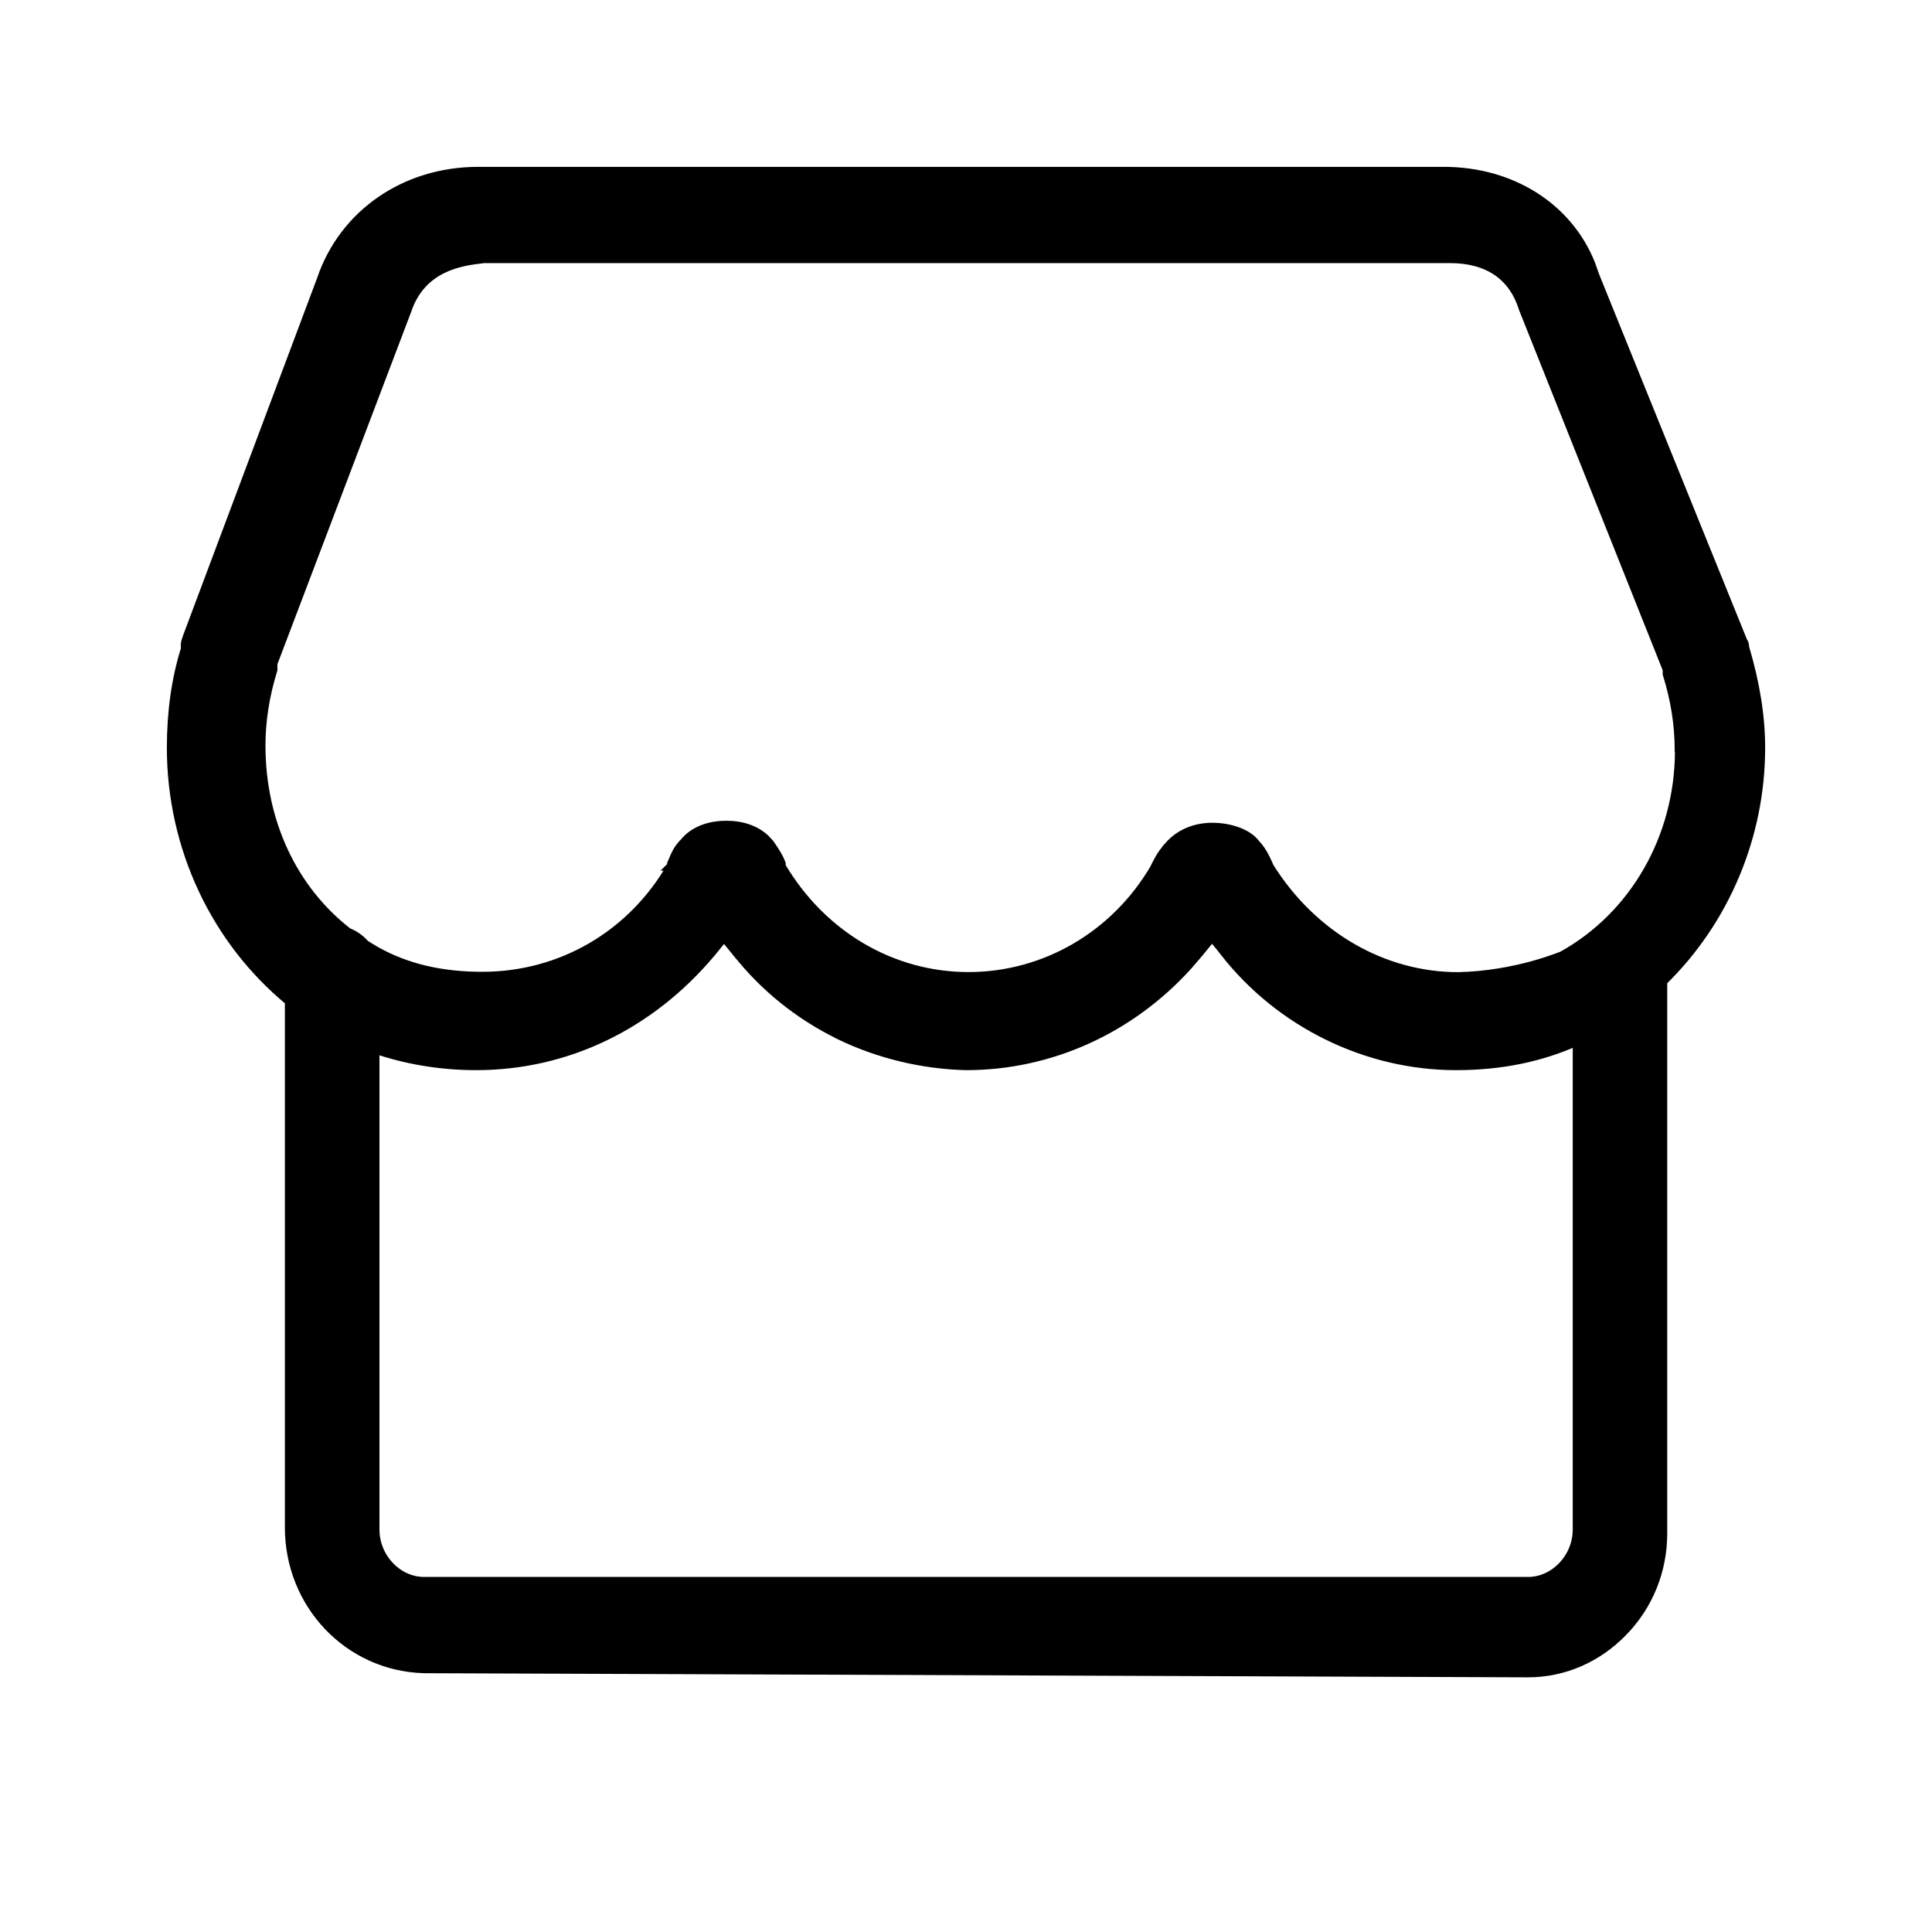 <svg width="22" height="22" viewBox="0 0 22 22" fill="none" xmlns="http://www.w3.org/2000/svg">
<path d="M5.445 1.95C4.615 1.95 3.912 2.432 3.658 3.183L2.135 7.244L2.132 7.252L2.122 7.284L2.121 7.286C2.118 7.295 2.109 7.316 2.109 7.342V7.392L2.108 7.396V7.396C2.004 7.728 1.95 8.104 1.95 8.514C1.95 9.65 2.454 10.71 3.294 11.401V17.393C3.294 18.27 3.968 18.979 4.829 19.003H4.83L17.399 19.05C17.805 19.05 18.189 18.884 18.48 18.584C18.774 18.284 18.935 17.884 18.935 17.463V11.175C19.636 10.492 20.05 9.531 20.05 8.514C20.05 8.155 19.989 7.781 19.868 7.372V7.371L19.867 7.368V7.365C19.867 7.352 19.865 7.34 19.862 7.33C19.861 7.325 19.859 7.32 19.856 7.316C19.855 7.314 19.854 7.312 19.852 7.311L19.851 7.309L19.85 7.307H19.849L19.848 7.304L18.164 3.144V3.143L18.161 3.136L18.114 3.003C17.854 2.358 17.211 1.95 16.442 1.95H5.445ZM13.947 10.846L13.946 10.847C14.579 11.654 15.563 12.136 16.58 12.136C17.09 12.136 17.544 12.043 17.959 11.856V17.416C17.959 17.739 17.7 18.007 17.399 18.007H4.83C4.529 18.007 4.271 17.739 4.271 17.416V11.948C4.629 12.07 5.018 12.136 5.421 12.136C6.451 12.136 7.403 11.678 8.099 10.849L8.1 10.848L8.245 10.67L8.391 10.85L8.392 10.849C8.7 11.241 9.103 11.565 9.559 11.787V11.788C10.003 12.003 10.503 12.124 11 12.136H11.002C11.96 12.136 12.87 11.723 13.527 10.997L13.655 10.848L13.802 10.668L13.947 10.846ZM19.12 8.549L19.123 8.554C19.12 9.536 18.61 10.424 17.797 10.878L17.793 10.88C17.789 10.882 17.783 10.885 17.775 10.888C17.76 10.894 17.737 10.902 17.707 10.913C17.647 10.935 17.559 10.964 17.451 10.994C17.235 11.053 16.937 11.113 16.605 11.12C15.748 11.12 14.944 10.654 14.454 9.87C14.451 9.862 14.448 9.852 14.442 9.841C14.418 9.787 14.376 9.691 14.301 9.611L14.296 9.605C14.251 9.546 14.178 9.5 14.094 9.469C14.009 9.437 13.908 9.419 13.805 9.419C13.622 9.419 13.458 9.482 13.339 9.6L13.29 9.653L13.284 9.66V9.663C13.221 9.733 13.176 9.825 13.156 9.866L13.151 9.877V9.879C12.698 10.656 11.893 11.119 11.029 11.119C10.162 11.119 9.366 10.654 8.899 9.869L8.897 9.864V9.837L8.894 9.828C8.869 9.761 8.824 9.69 8.765 9.606L8.763 9.604L8.719 9.556C8.609 9.45 8.451 9.396 8.272 9.396C7.968 9.396 7.829 9.542 7.785 9.6L7.778 9.606C7.71 9.678 7.683 9.75 7.663 9.799C7.657 9.811 7.653 9.822 7.649 9.83L7.646 9.838V9.859L7.645 9.862L7.643 9.864H7.644C7.192 10.648 6.387 11.116 5.492 11.116C5.021 11.116 4.626 11.022 4.28 10.828C4.238 10.804 4.197 10.778 4.155 10.752C4.104 10.691 4.037 10.645 3.963 10.616C3.338 10.132 2.973 9.364 2.973 8.49C2.973 8.205 3.019 7.917 3.107 7.633L3.109 7.626V7.554L4.637 3.529V3.528C4.807 3.032 5.263 2.977 5.472 2.951H5.473C5.479 2.95 5.486 2.949 5.492 2.948L5.511 2.946H16.512C16.729 2.946 16.907 2.996 17.045 3.089C17.182 3.182 17.283 3.32 17.342 3.505L17.343 3.509L18.983 7.622V7.673L18.985 7.68C19.074 7.964 19.12 8.254 19.12 8.538V8.549Z" fill="black" stroke="black" stroke-width="0.1"/>
</svg>
